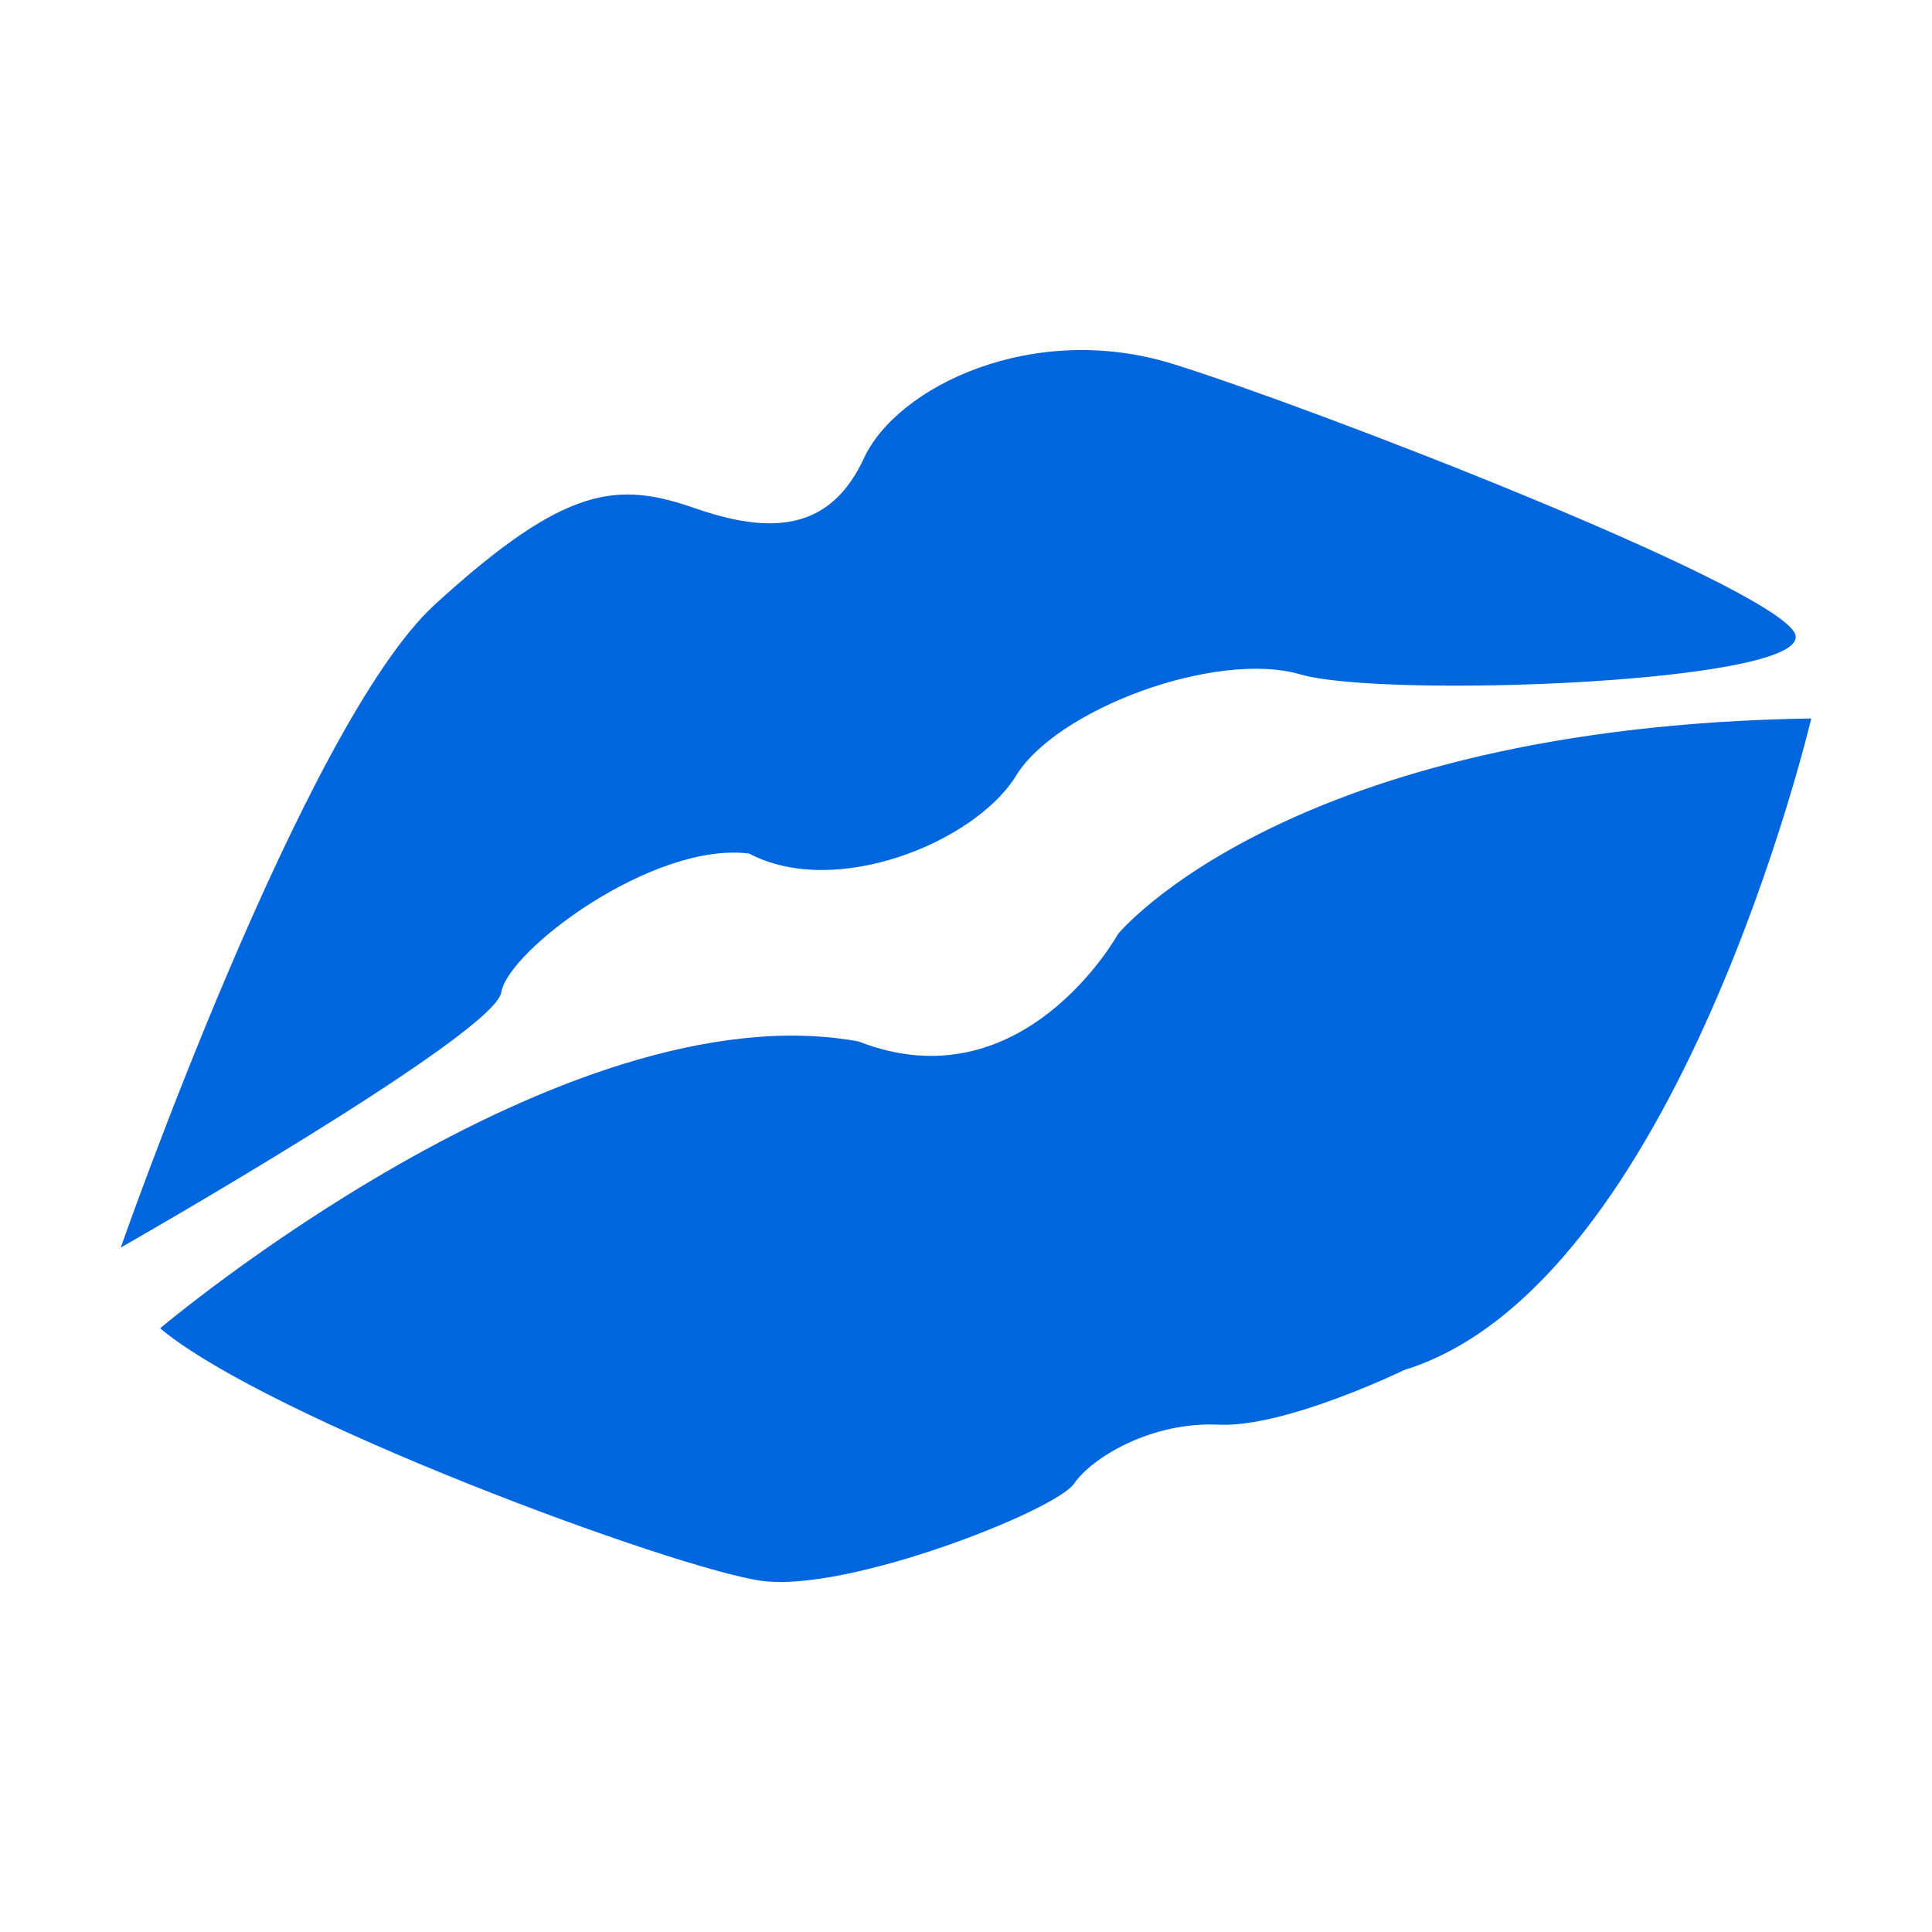 <svg width="24" height="24" viewBox="0 0 24 24" fill="none" xmlns="http://www.w3.org/2000/svg">
<path d="M1.5 15.498C1.5 15.498 3.774 8.992 5.406 7.506C7.038 6.016 7.675 5.98 8.638 6.315C9.601 6.65 10.32 6.583 10.732 5.692C11.144 4.802 12.838 3.979 14.577 4.523C16.315 5.066 21.862 7.212 22.284 7.846C22.706 8.48 17.199 8.683 16.155 8.378C15.109 8.072 13.104 8.811 12.608 9.658C12.093 10.464 10.379 11.169 9.306 10.603C8.11 10.453 6.312 11.805 6.227 12.328C6.143 12.852 1.5 15.498 1.5 15.498H1.5ZM9.464 19.638C10.543 19.783 13.116 18.761 13.342 18.431C13.568 18.102 14.31 17.657 15.139 17.698C15.969 17.736 17.446 17.018 17.446 17.018C20.844 15.967 22.5 8.925 22.5 8.925C16.001 9.026 13.889 11.602 13.889 11.602C13.889 11.602 12.708 13.738 10.665 12.937C6.995 12.267 1.989 16.501 1.989 16.501C3.341 17.629 8.388 19.491 9.464 19.638H9.464Z" fill="#0066DD"/>
</svg>
